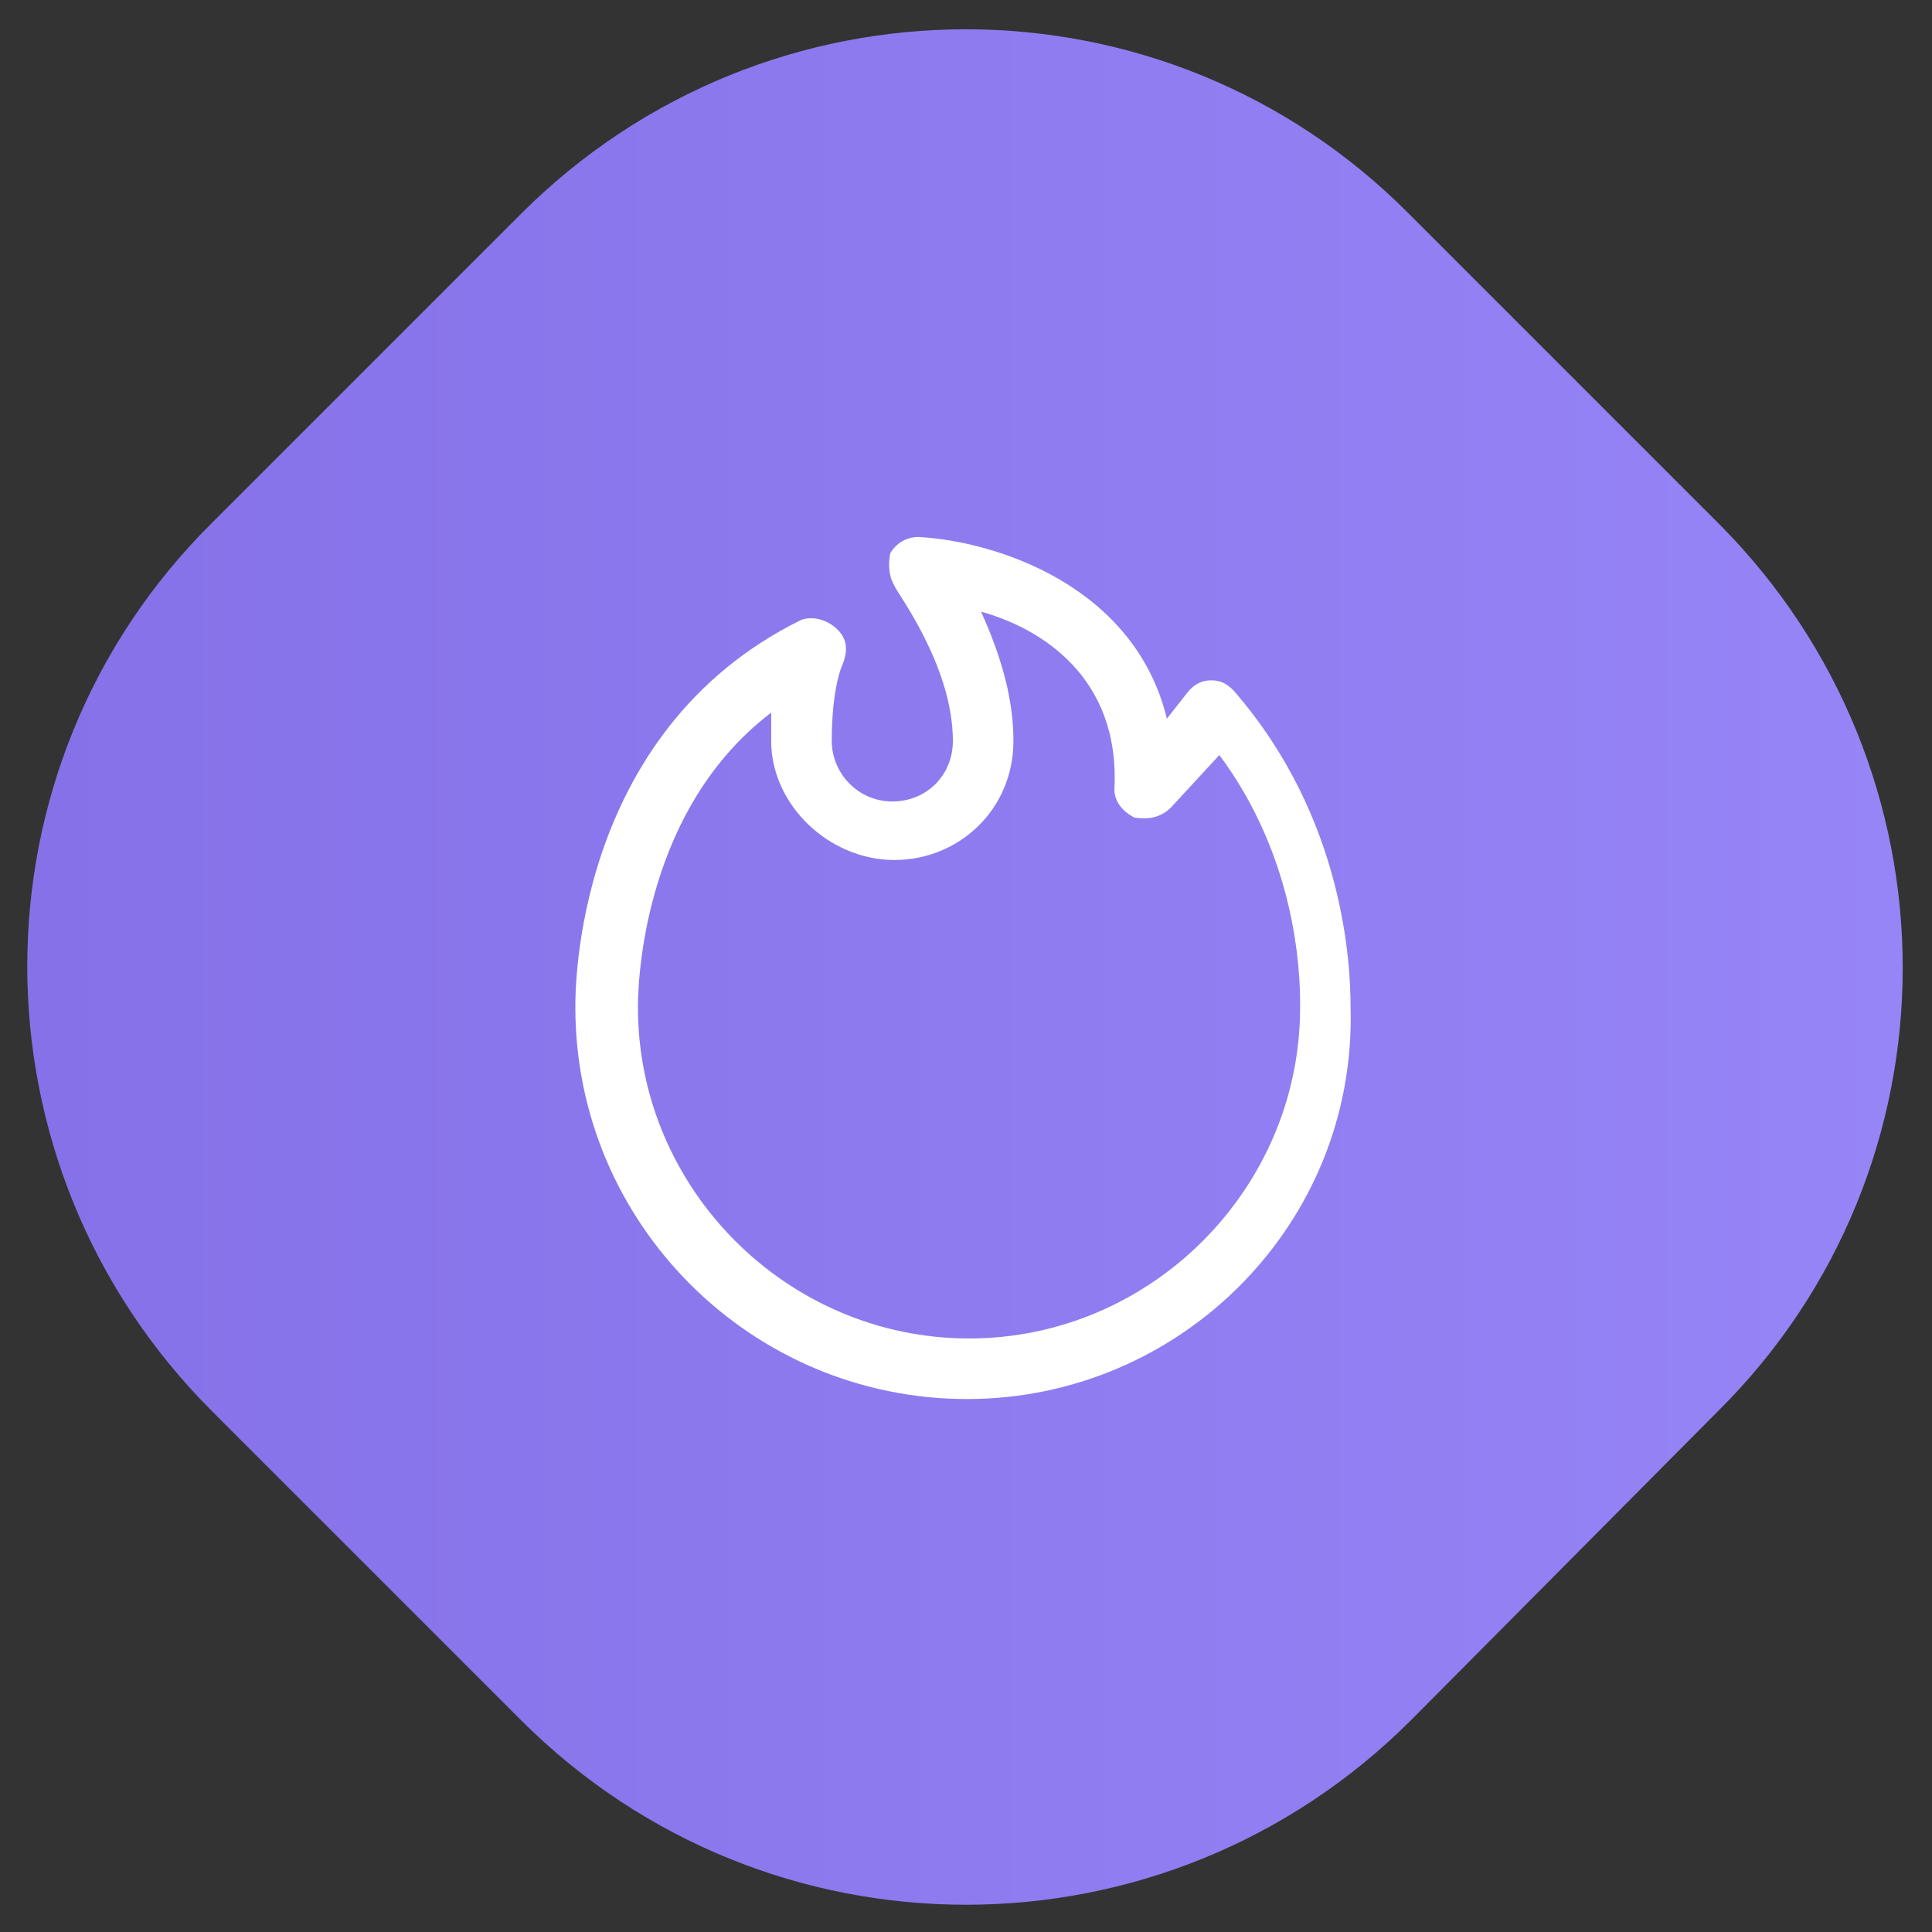 <?xml version="1.0" encoding="utf-8"?>
<!-- Generator: Adobe Illustrator 24.3.0, SVG Export Plug-In . SVG Version: 6.00 Build 0)  -->
<svg version="1.1" data-id="Layer_1" xmlns="http://www.w3.org/2000/svg" xmlns:xlink="http://www.w3.org/1999/xlink" x="0px" y="0px"
	 viewBox="0 0 95.7 95.7" style="enable-background:new 0 0 95.7 95.7;" xml:space="preserve">
<rect x="0" y="0" width="95.7" height="95.7" fill="#333333" stroke="none"/>
<style type="text/css">
	.st0{fill:url(#SVGID_1_);enable-background:new    ;}
	.st1{fill:#FFFFFF;}
</style>
<linearGradient id="SVGID_1_" gradientUnits="userSpaceOnUse" x1="1.35" y1="47.9" x2="94.25" y2="47.9">
	<stop  offset="0" style="stop-color:#8671E8"/>
	<stop  offset="1" style="stop-color:#9685F7"/>
</linearGradient>
<path class="st0" d="M25.8,85.2L10.5,69.9c-12.2-12.2-12.2-31.9,0-44l15.3-15.3c12.2-12.2,31.9-12.2,44,0l15.3,15.3
	c12.2,12.2,12.2,31.9,0,44L69.9,85.2C57.7,97.4,38,97.4,25.8,85.2z"/>
<g>
	<path class="st1" d="M47.9,69.3c-10.7,0-19.4-8.7-19.4-19.4c0-0.5-0.2-13.6,11.2-19.2c0.6-0.2,1.3,0,1.8,0.5s0.5,1.1,0.2,1.8l0,0
		c0,0-0.5,1.1-0.5,3.7c0,1.6,1.3,3,3,3s3-1.3,3-3c0-3.8-2.9-7.5-2.9-7.7c-0.3-0.5-0.3-1.1-0.2-1.6c0.3-0.5,0.8-0.8,1.4-0.8
		c3.8,0.2,10.7,2.4,12.3,9l1.1-1.4c0.3-0.3,0.6-0.5,1.1-0.5l0,0c0.5,0,0.8,0.2,1.1,0.5c5.5,6.3,5.8,13.6,5.8,15.7l0,0l0,0
		C67.2,60.6,58.5,69.3,47.9,69.3z M38.2,35.3c-6.7,5.1-6.6,14.3-6.6,14.6c0,9,7.4,16.4,16.4,16.4s16.4-7.4,16.4-16.4l0,0v-0.2
		c0-1.6-0.2-7.2-4-12.3L58,40c-0.5,0.5-1.1,0.6-1.8,0.5c-0.6-0.3-1-0.8-1-1.4c0.3-5.6-3.7-8-6.6-8.8c0.8,1.8,1.6,4,1.6,6.4
		c0,3.4-2.7,5.9-5.9,5.9s-6.1-2.7-6.1-5.9C38.2,36.1,38.2,35.6,38.2,35.3z"/>
</g>
</svg>
